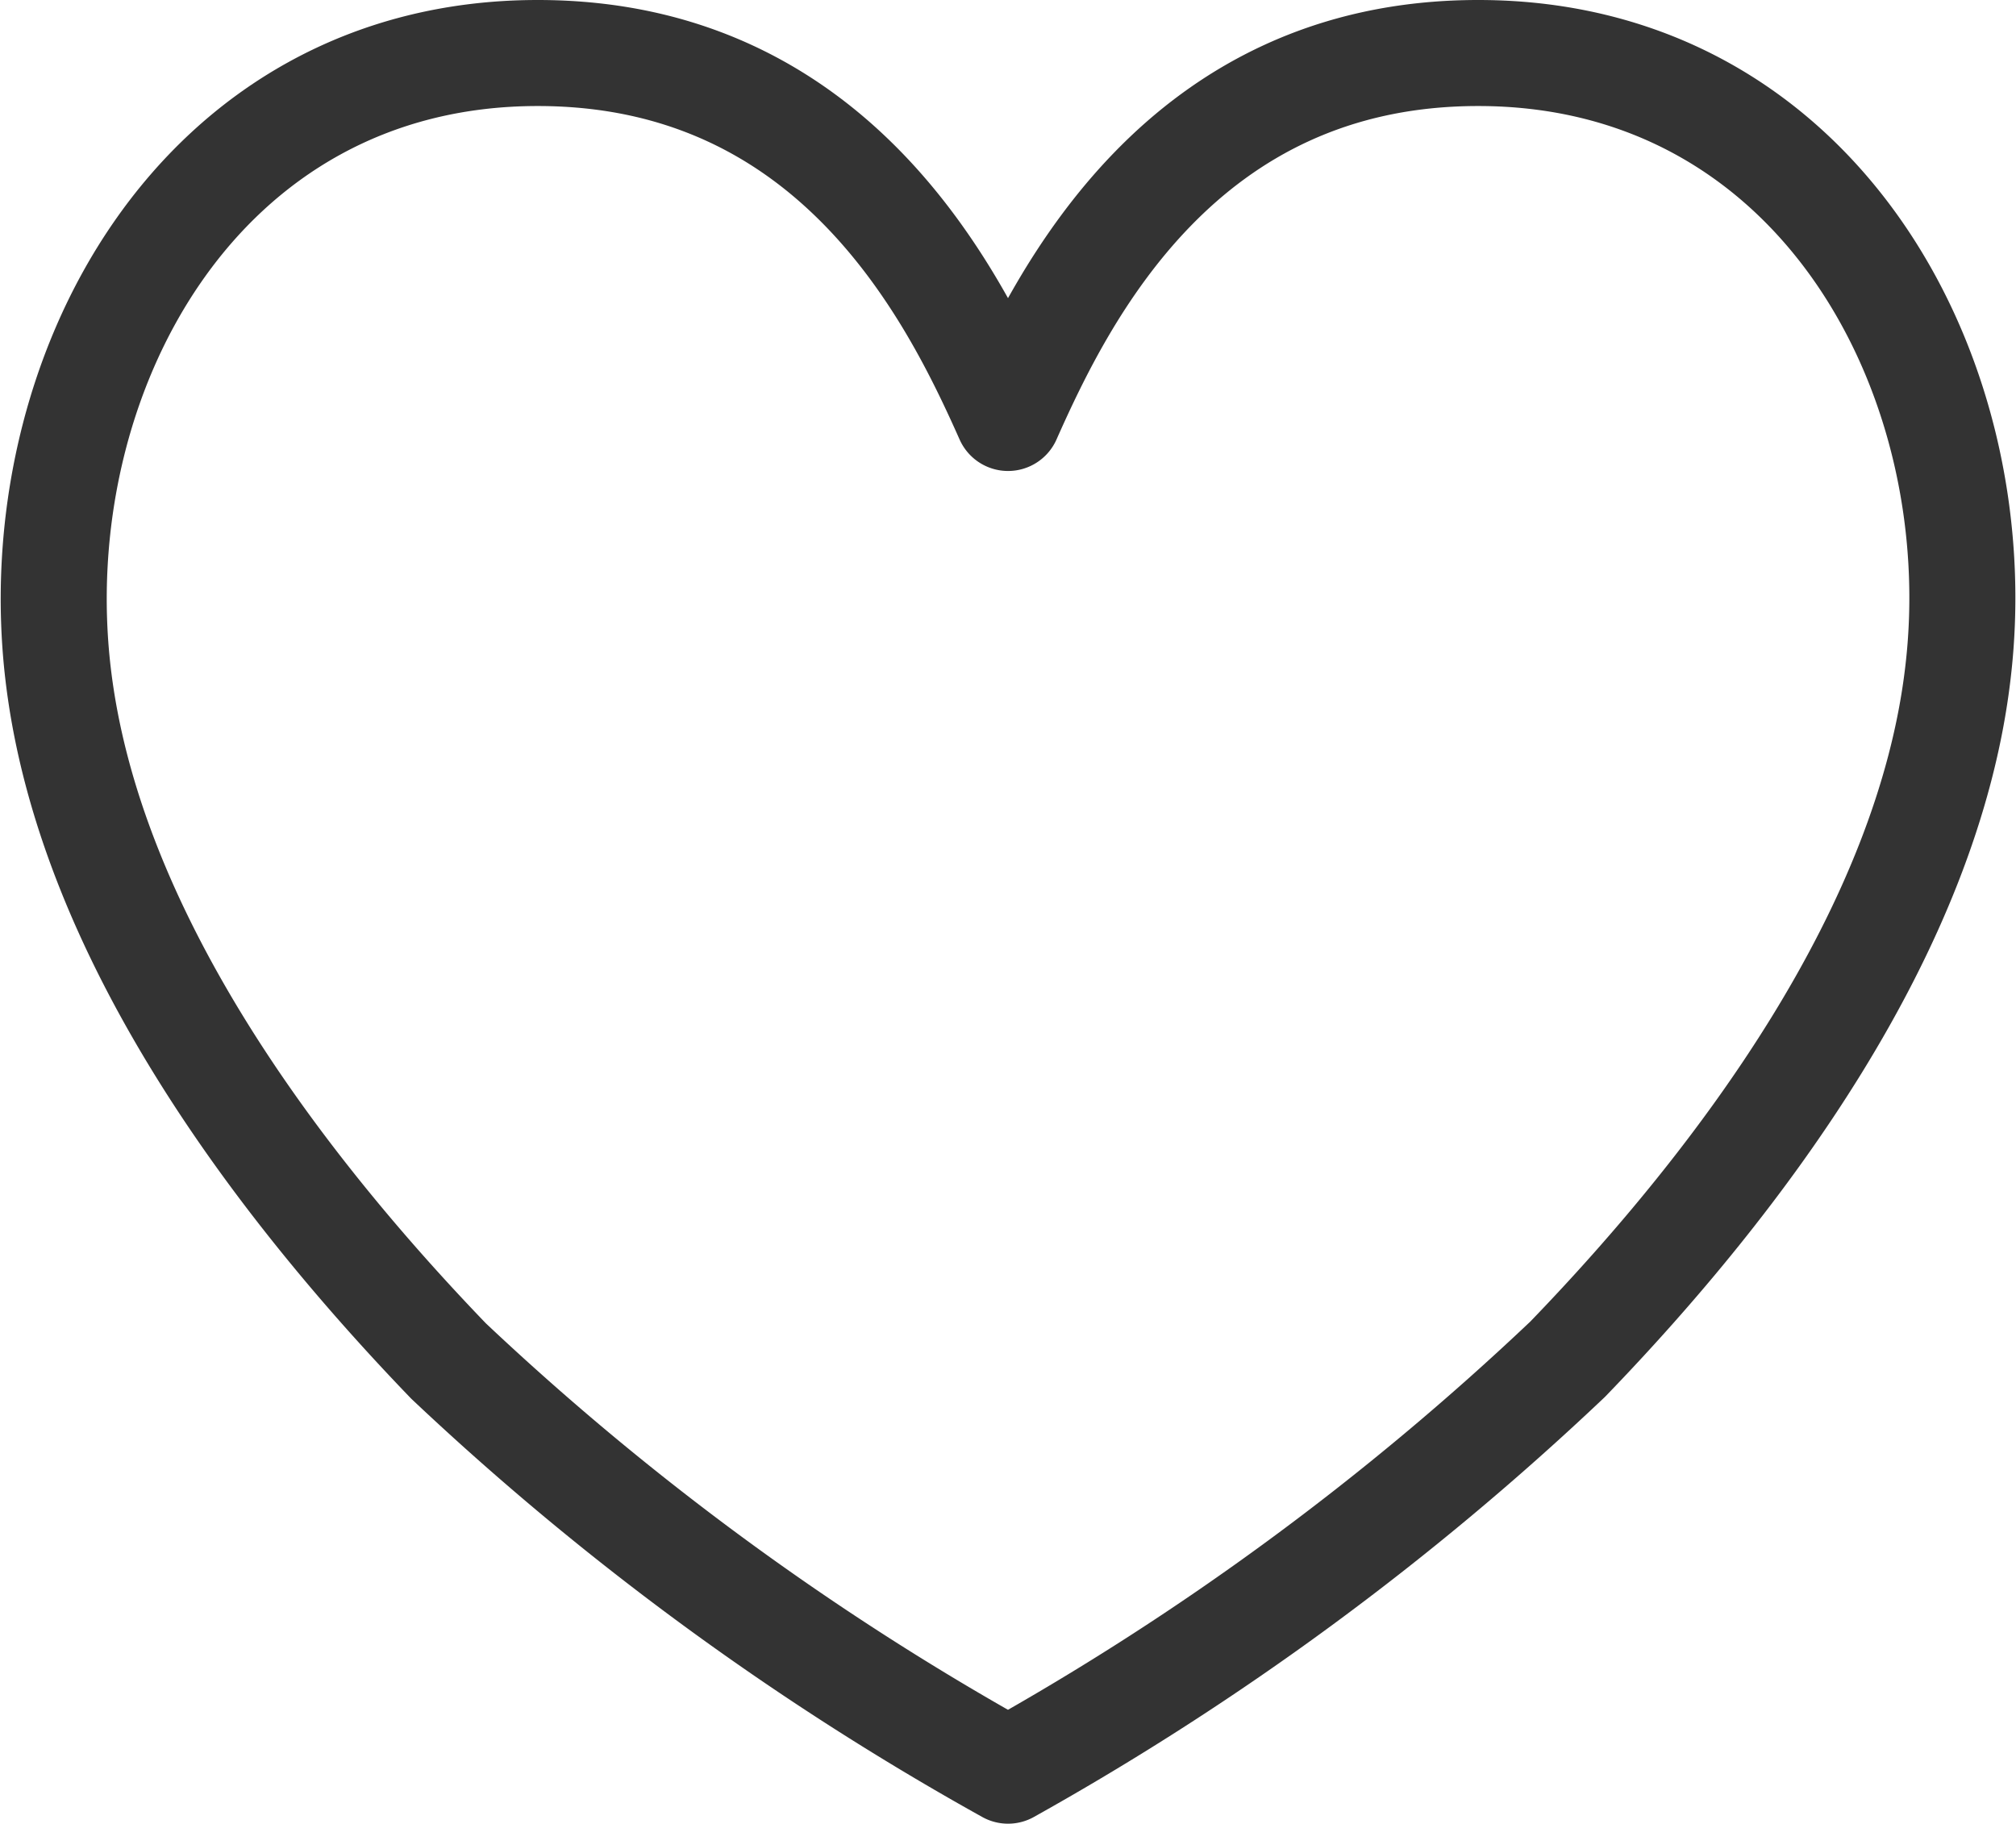 <svg xmlns="http://www.w3.org/2000/svg" width="19.013" height="17.2" viewBox="0 0 19.013 17.2">
  <path id="_1011_sy_h" data-name="1011_sy_h" d="M26.434,14c-2.8,0-3.919,2.284-4.434,3.442C21.484,16.284,20.363,14,17.565,14c-3.215,0-4.852,3.07-4.524,5.856.286,2.43,2.037,4.771,3.682,6.48A26.33,26.33,0,0,0,22,30.2a26.328,26.328,0,0,0,5.277-3.88c1.636-1.693,3.4-4.05,3.682-6.48C31.286,17.07,29.65,14,26.434,14Z" transform="translate(-12.493 -13.5)" fill="none" stroke="#333" stroke-linecap="round" stroke-linejoin="round" stroke-width="1"/>
</svg>
